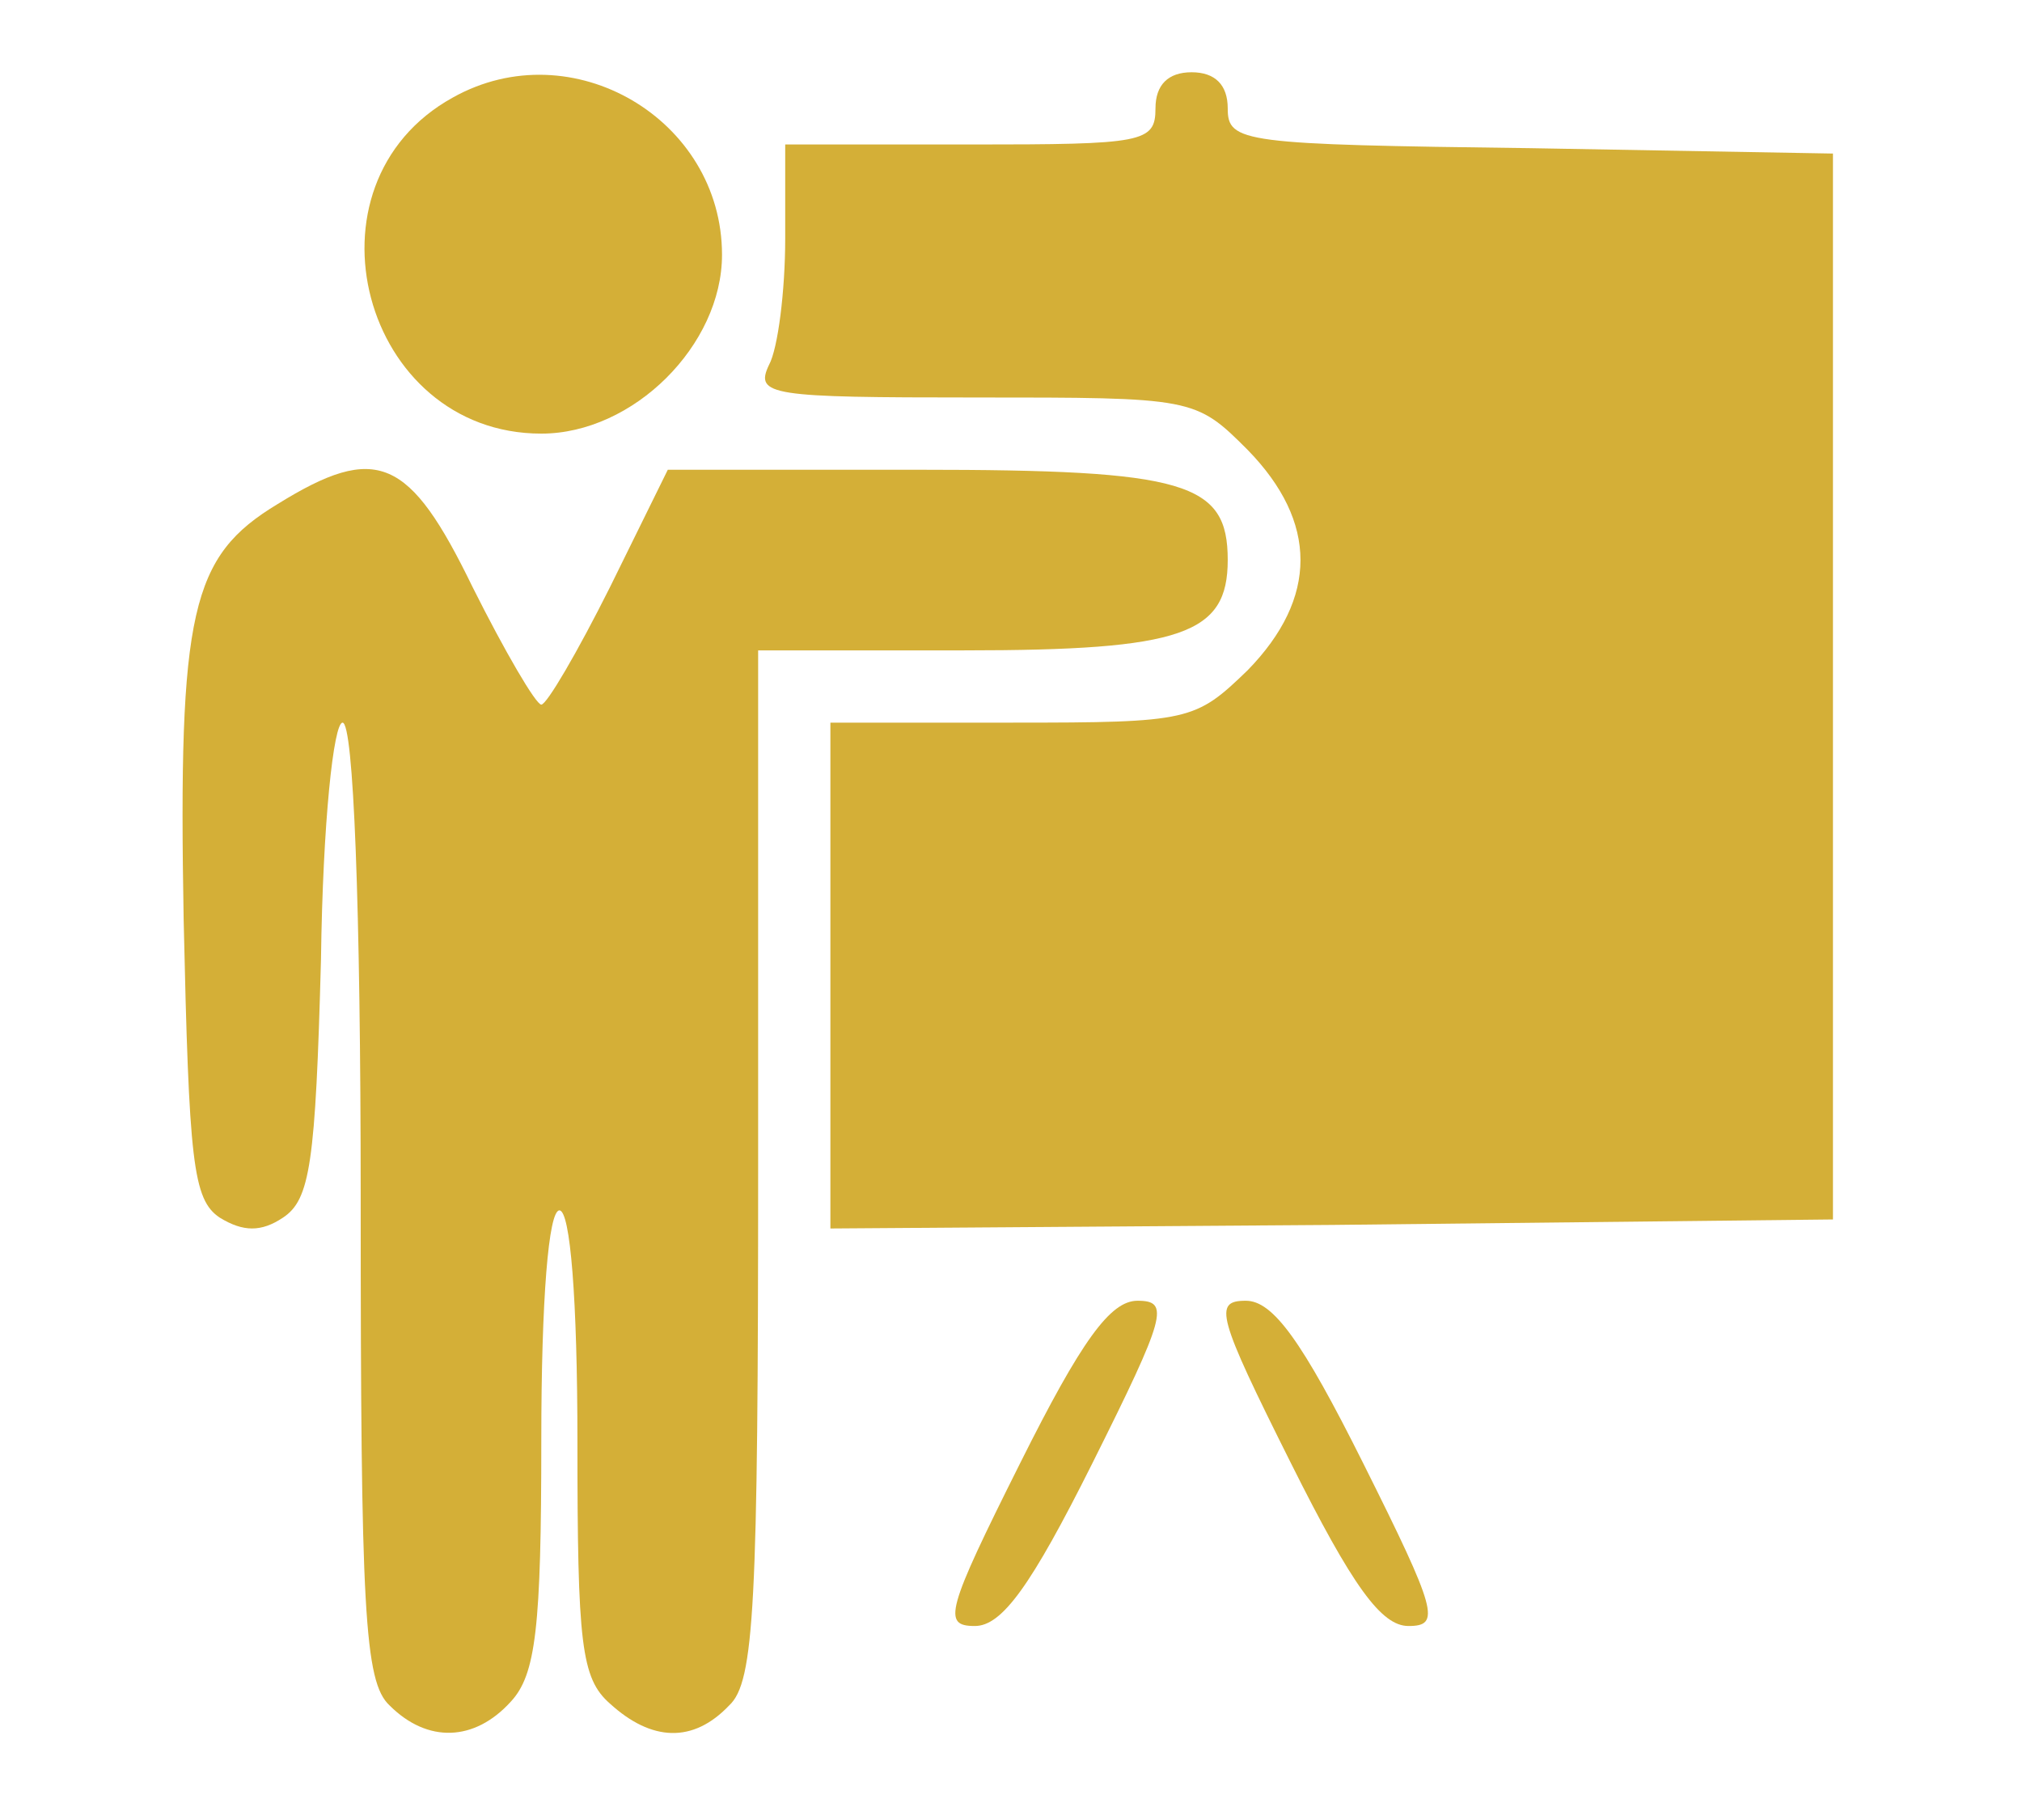 <svg xmlns="http://www.w3.org/2000/svg" xmlns:xlink="http://www.w3.org/1999/xlink" width="100" zoomAndPan="magnify" viewBox="0 0 75 67.5" height="90" preserveAspectRatio="xMidYMid meet" version="1.0"><path fill="#d4af37" d="M 16.797 3.617 C 10.965 6.836 13.445 16.082 20.078 16.082 C 23.496 16.082 26.781 12.797 26.781 9.449 C 26.781 4.422 21.219 1.141 16.797 3.617 Z M 16.797 3.617 " fill-opacity="1" fill-rule="nonzero"/><path fill="#d4af37" d="M 42.859 4.02 C 42.859 5.293 42.391 5.359 36.027 5.359 L 29.125 5.359 L 29.125 8.844 C 29.125 10.789 28.855 12.934 28.523 13.535 C 27.984 14.672 28.59 14.742 36.16 14.742 C 44.266 14.742 44.336 14.742 46.277 16.684 C 48.891 19.363 48.891 22.18 46.277 24.859 C 44.336 26.734 44.133 26.801 37.566 26.801 L 30.801 26.801 L 30.801 45.562 L 49.426 45.43 L 67.988 45.227 L 67.988 5.695 L 56.797 5.496 C 46.078 5.359 45.539 5.293 45.539 4.02 C 45.539 3.148 45.07 2.68 44.199 2.68 C 43.328 2.68 42.859 3.148 42.859 4.02 Z M 42.859 4.02 " fill-opacity="1" fill-rule="nonzero"/><path fill="#d4af37" d="M 10.297 18.695 C 7.082 20.637 6.609 22.648 6.812 34.105 C 7.012 43.082 7.148 44.492 8.152 45.16 C 9.023 45.695 9.695 45.695 10.496 45.16 C 11.504 44.492 11.703 43.148 11.906 35.578 C 11.973 30.488 12.375 26.801 12.707 26.801 C 13.109 26.801 13.379 33.5 13.379 44.492 C 13.379 59.699 13.512 62.379 14.449 63.25 C 15.859 64.66 17.602 64.59 18.941 63.117 C 19.879 62.113 20.078 60.371 20.078 53.402 C 20.078 48.176 20.348 44.891 20.75 44.891 C 21.152 44.891 21.418 48.176 21.418 53.469 C 21.418 60.973 21.555 62.246 22.625 63.184 C 24.168 64.59 25.707 64.66 27.047 63.25 C 27.984 62.379 28.121 59.566 28.121 43.148 L 28.121 24.121 L 35.758 24.121 C 43.867 24.121 45.539 23.52 45.539 20.77 C 45.539 17.891 44 17.422 34.082 17.422 L 24.77 17.422 L 22.625 21.777 C 21.418 24.188 20.281 26.133 20.078 26.133 C 19.879 26.133 18.738 24.188 17.531 21.777 C 15.188 16.953 13.98 16.414 10.297 18.695 Z M 10.297 18.695 " fill-opacity="1" fill-rule="nonzero"/><path fill="#d4af37" d="M 37.836 54.273 C 35.086 59.766 34.953 60.305 36.16 60.305 C 37.164 60.305 38.238 58.828 40.516 54.273 C 43.262 48.777 43.395 48.242 42.191 48.242 C 41.184 48.242 40.113 49.715 37.836 54.273 Z M 37.836 54.273 " fill-opacity="1" fill-rule="nonzero"/><path fill="#d4af37" d="M 47.887 54.273 C 50.164 58.828 51.234 60.305 52.242 60.305 C 53.445 60.305 53.312 59.766 50.566 54.273 C 48.289 49.715 47.215 48.242 46.211 48.242 C 45.004 48.242 45.137 48.777 47.887 54.273 Z M 47.887 54.273 " fill-opacity="1" fill-rule="nonzero"/></svg>